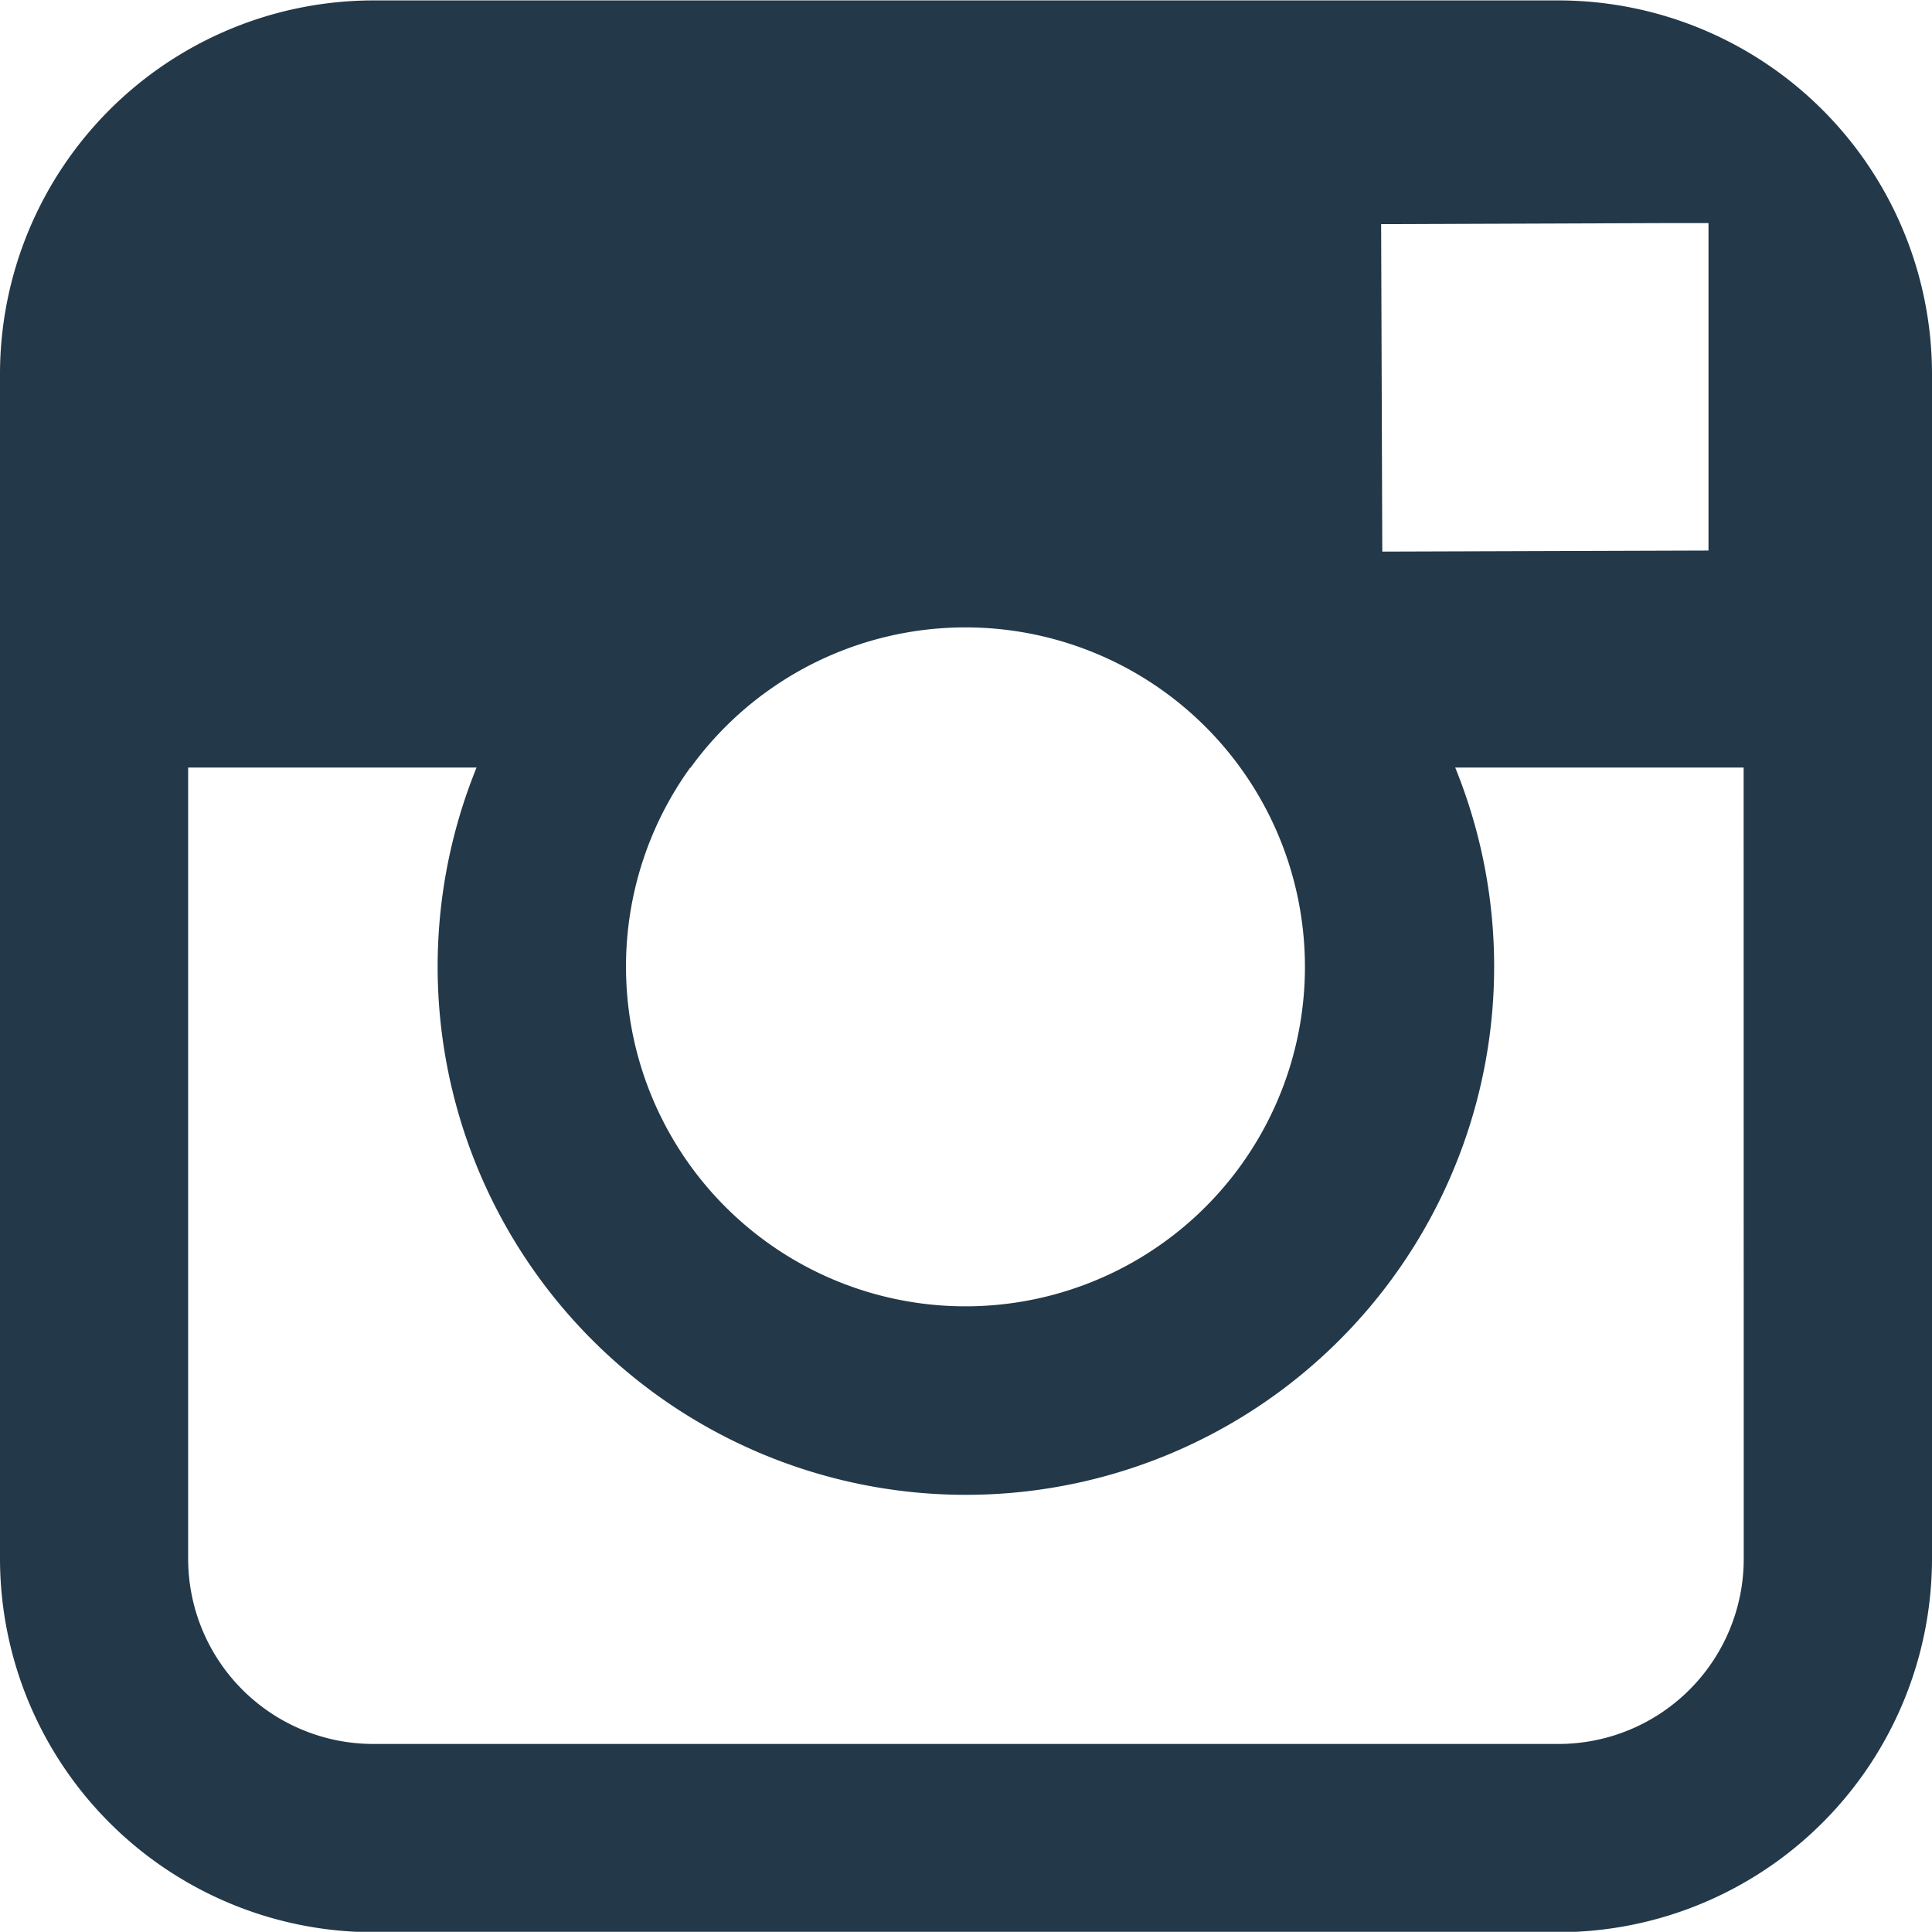 <svg xmlns="http://www.w3.org/2000/svg" width="18.36" height="18.358" viewBox="0 0 18.36 18.358">
  <path id="Path_750" data-name="Path 750" d="M613.524,343.2H602.26a3.552,3.552,0,0,0-3.548,3.548v11.262a3.553,3.553,0,0,0,3.548,3.548h11.264a3.553,3.553,0,0,0,3.548-3.548V346.744A3.552,3.552,0,0,0,613.524,343.2Zm1.018,2.116h.406v3.112l-3.1.01-.011-3.112Zm-9.27,5.179a3.226,3.226,0,1,1-.611,1.885A3.228,3.228,0,0,1,605.272,350.49Zm10.011,7.516a1.76,1.76,0,0,1-1.76,1.758H602.26a1.76,1.76,0,0,1-1.76-1.758V350.49h2.741a5.02,5.02,0,1,0,9.3,0h2.741Z" transform="translate(-598.712 -343.196)" fill="#233848"/>
</svg>
